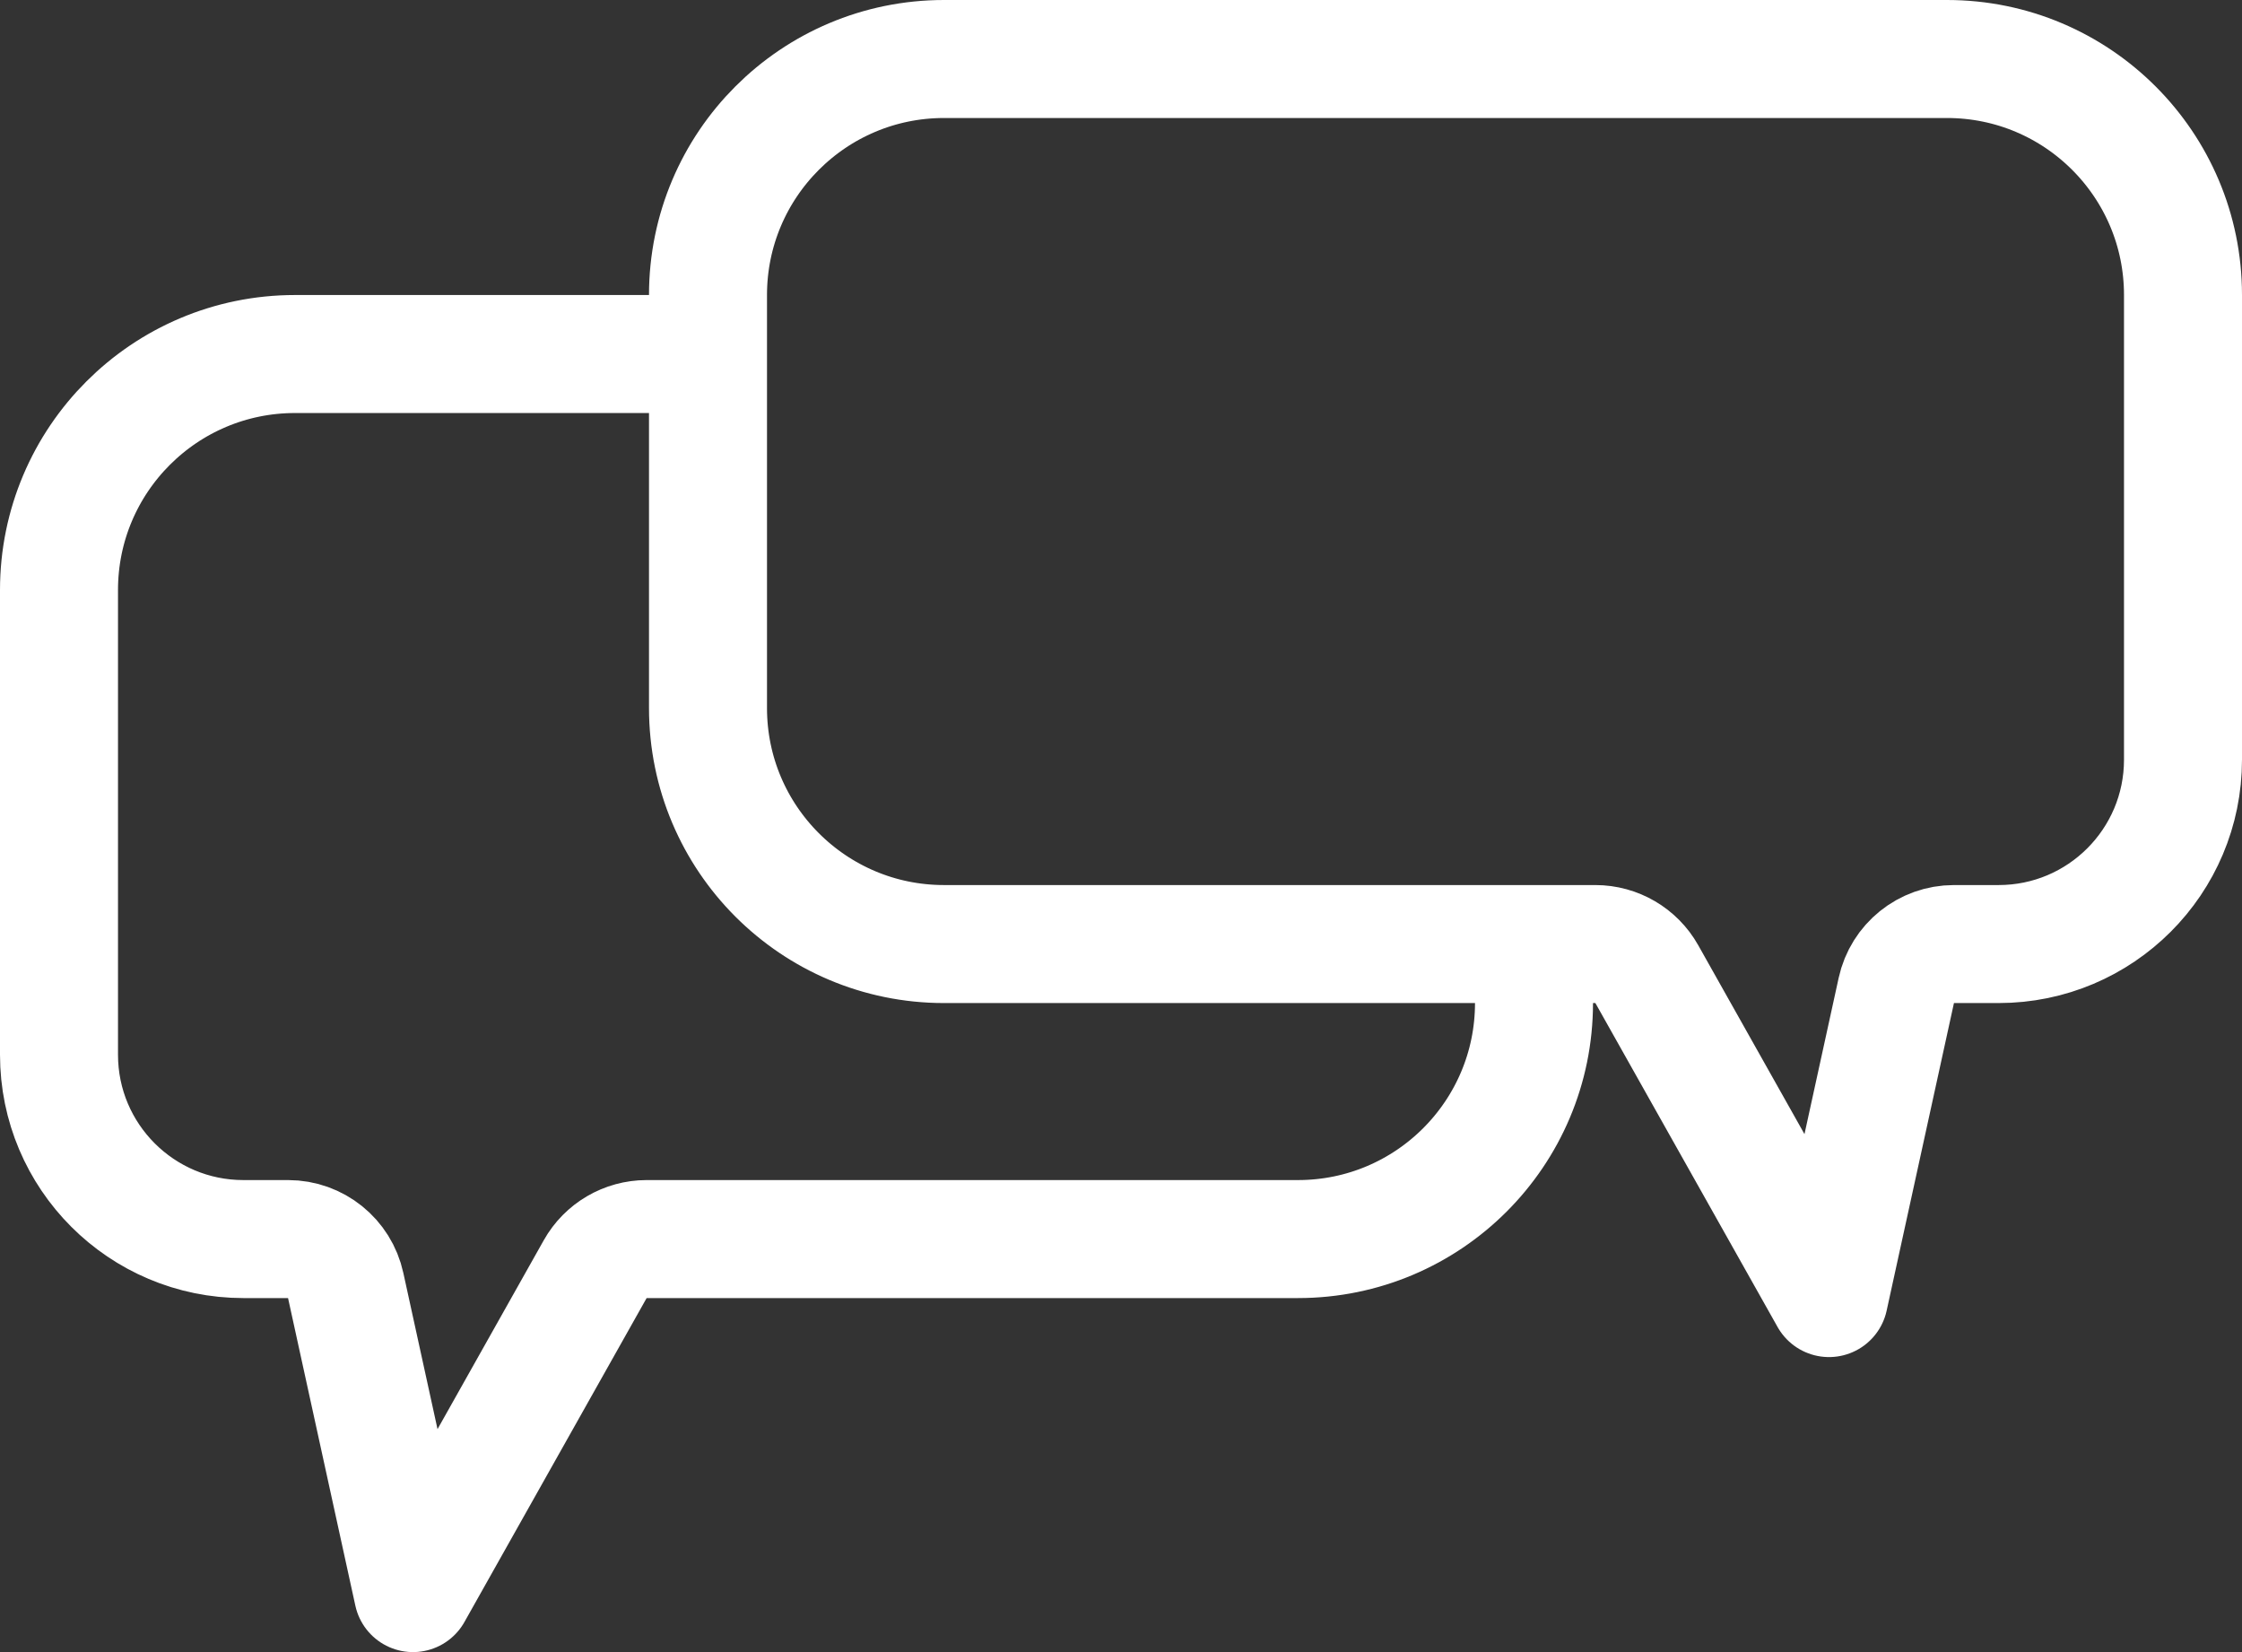 <svg width="38" height="28" viewBox="0 0 38 28" fill="none" xmlns="http://www.w3.org/2000/svg">
<rect x="0" y="0" width="38" height="28" fill="#333333" stroke="none"/>
<path d="M12 5C12 2.791 13.791 1 16 1H33C35.209 1 37 2.791 37 5V12.875C37 14.601 35.601 16 33.875 16V16H33.117C32.648 16 32.241 16.327 32.141 16.786L31 22L27.912 16.51C27.735 16.195 27.401 16 27.04 16H24.5H16C13.791 16 12 14.209 12 12V5Z" stroke="white" stroke-width="2" stroke-linecap="round" stroke-linejoin="round"/>
<path d="M26 16.5L26 17C26 19.209 24.209 21 22 21H13.5H10.96C10.599 21 10.265 21.195 10.088 21.51L7 27L5.859 21.786C5.759 21.327 5.353 21 4.883 21H4.125V21C2.399 21 1 19.601 1 17.875V10C1 7.791 2.791 6 5 6H11.5" stroke="white" stroke-width="2" stroke-linecap="round" stroke-linejoin="round"/>
</svg>
